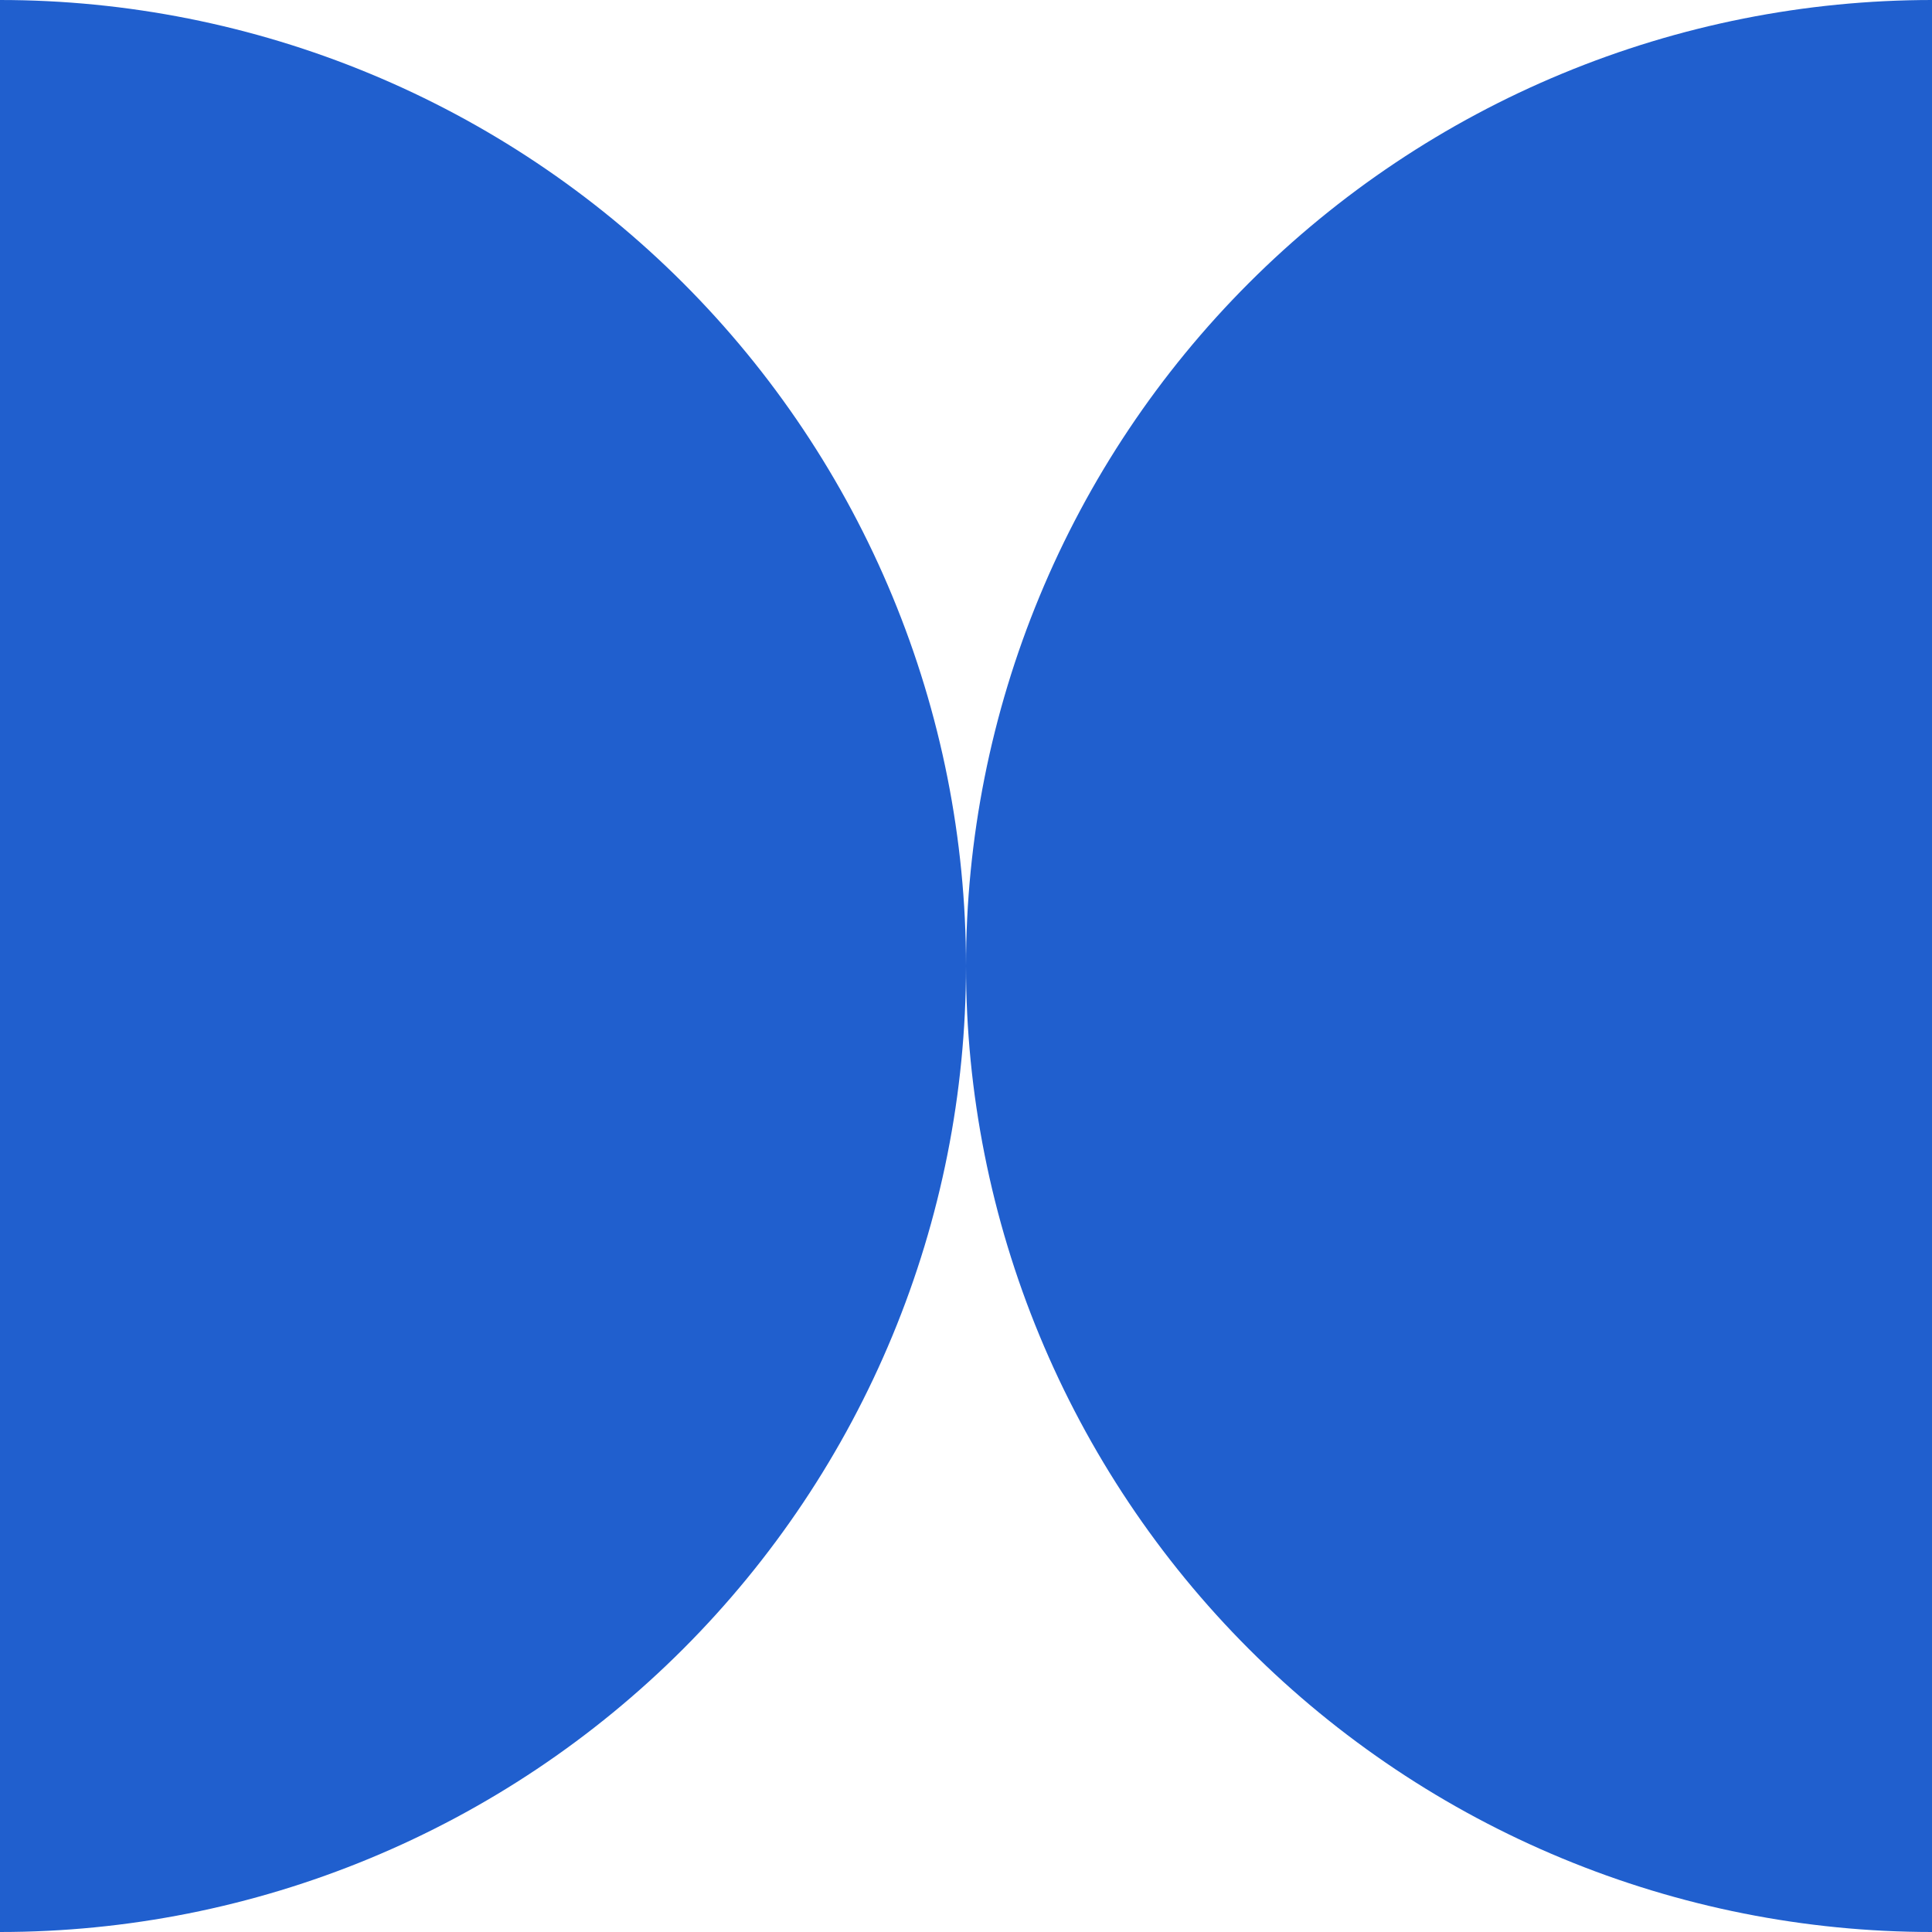 <?xml version="1.0" encoding="UTF-8"?> <svg xmlns="http://www.w3.org/2000/svg" width="60" height="60" viewBox="0 0 60 60" fill="none"> <path fill-rule="evenodd" clip-rule="evenodd" d="M11.48 2.284C7.841 0.776 3.939 0 0 0V30V60C3.939 60 7.841 59.224 11.48 57.716C15.12 56.209 18.427 53.999 21.213 51.213C23.999 48.427 26.209 45.12 27.716 41.48C29.224 37.841 30 33.94 30 30C30 33.94 30.776 37.841 32.284 41.48C33.791 45.12 36.001 48.427 38.787 51.213C41.573 53.999 44.88 56.209 48.52 57.716C52.159 59.224 56.06 60 60 60V30V0C56.06 0 52.159 0.776 48.52 2.284C44.88 3.791 41.573 6.001 38.787 8.787C36.001 11.573 33.791 14.88 32.284 18.52C30.776 22.159 30 26.06 30 30C30 26.06 29.224 22.159 27.716 18.52C26.209 14.88 23.999 11.573 21.213 8.787C18.427 6.001 15.12 3.791 11.48 2.284Z" fill="#205FCE"></path> </svg> 